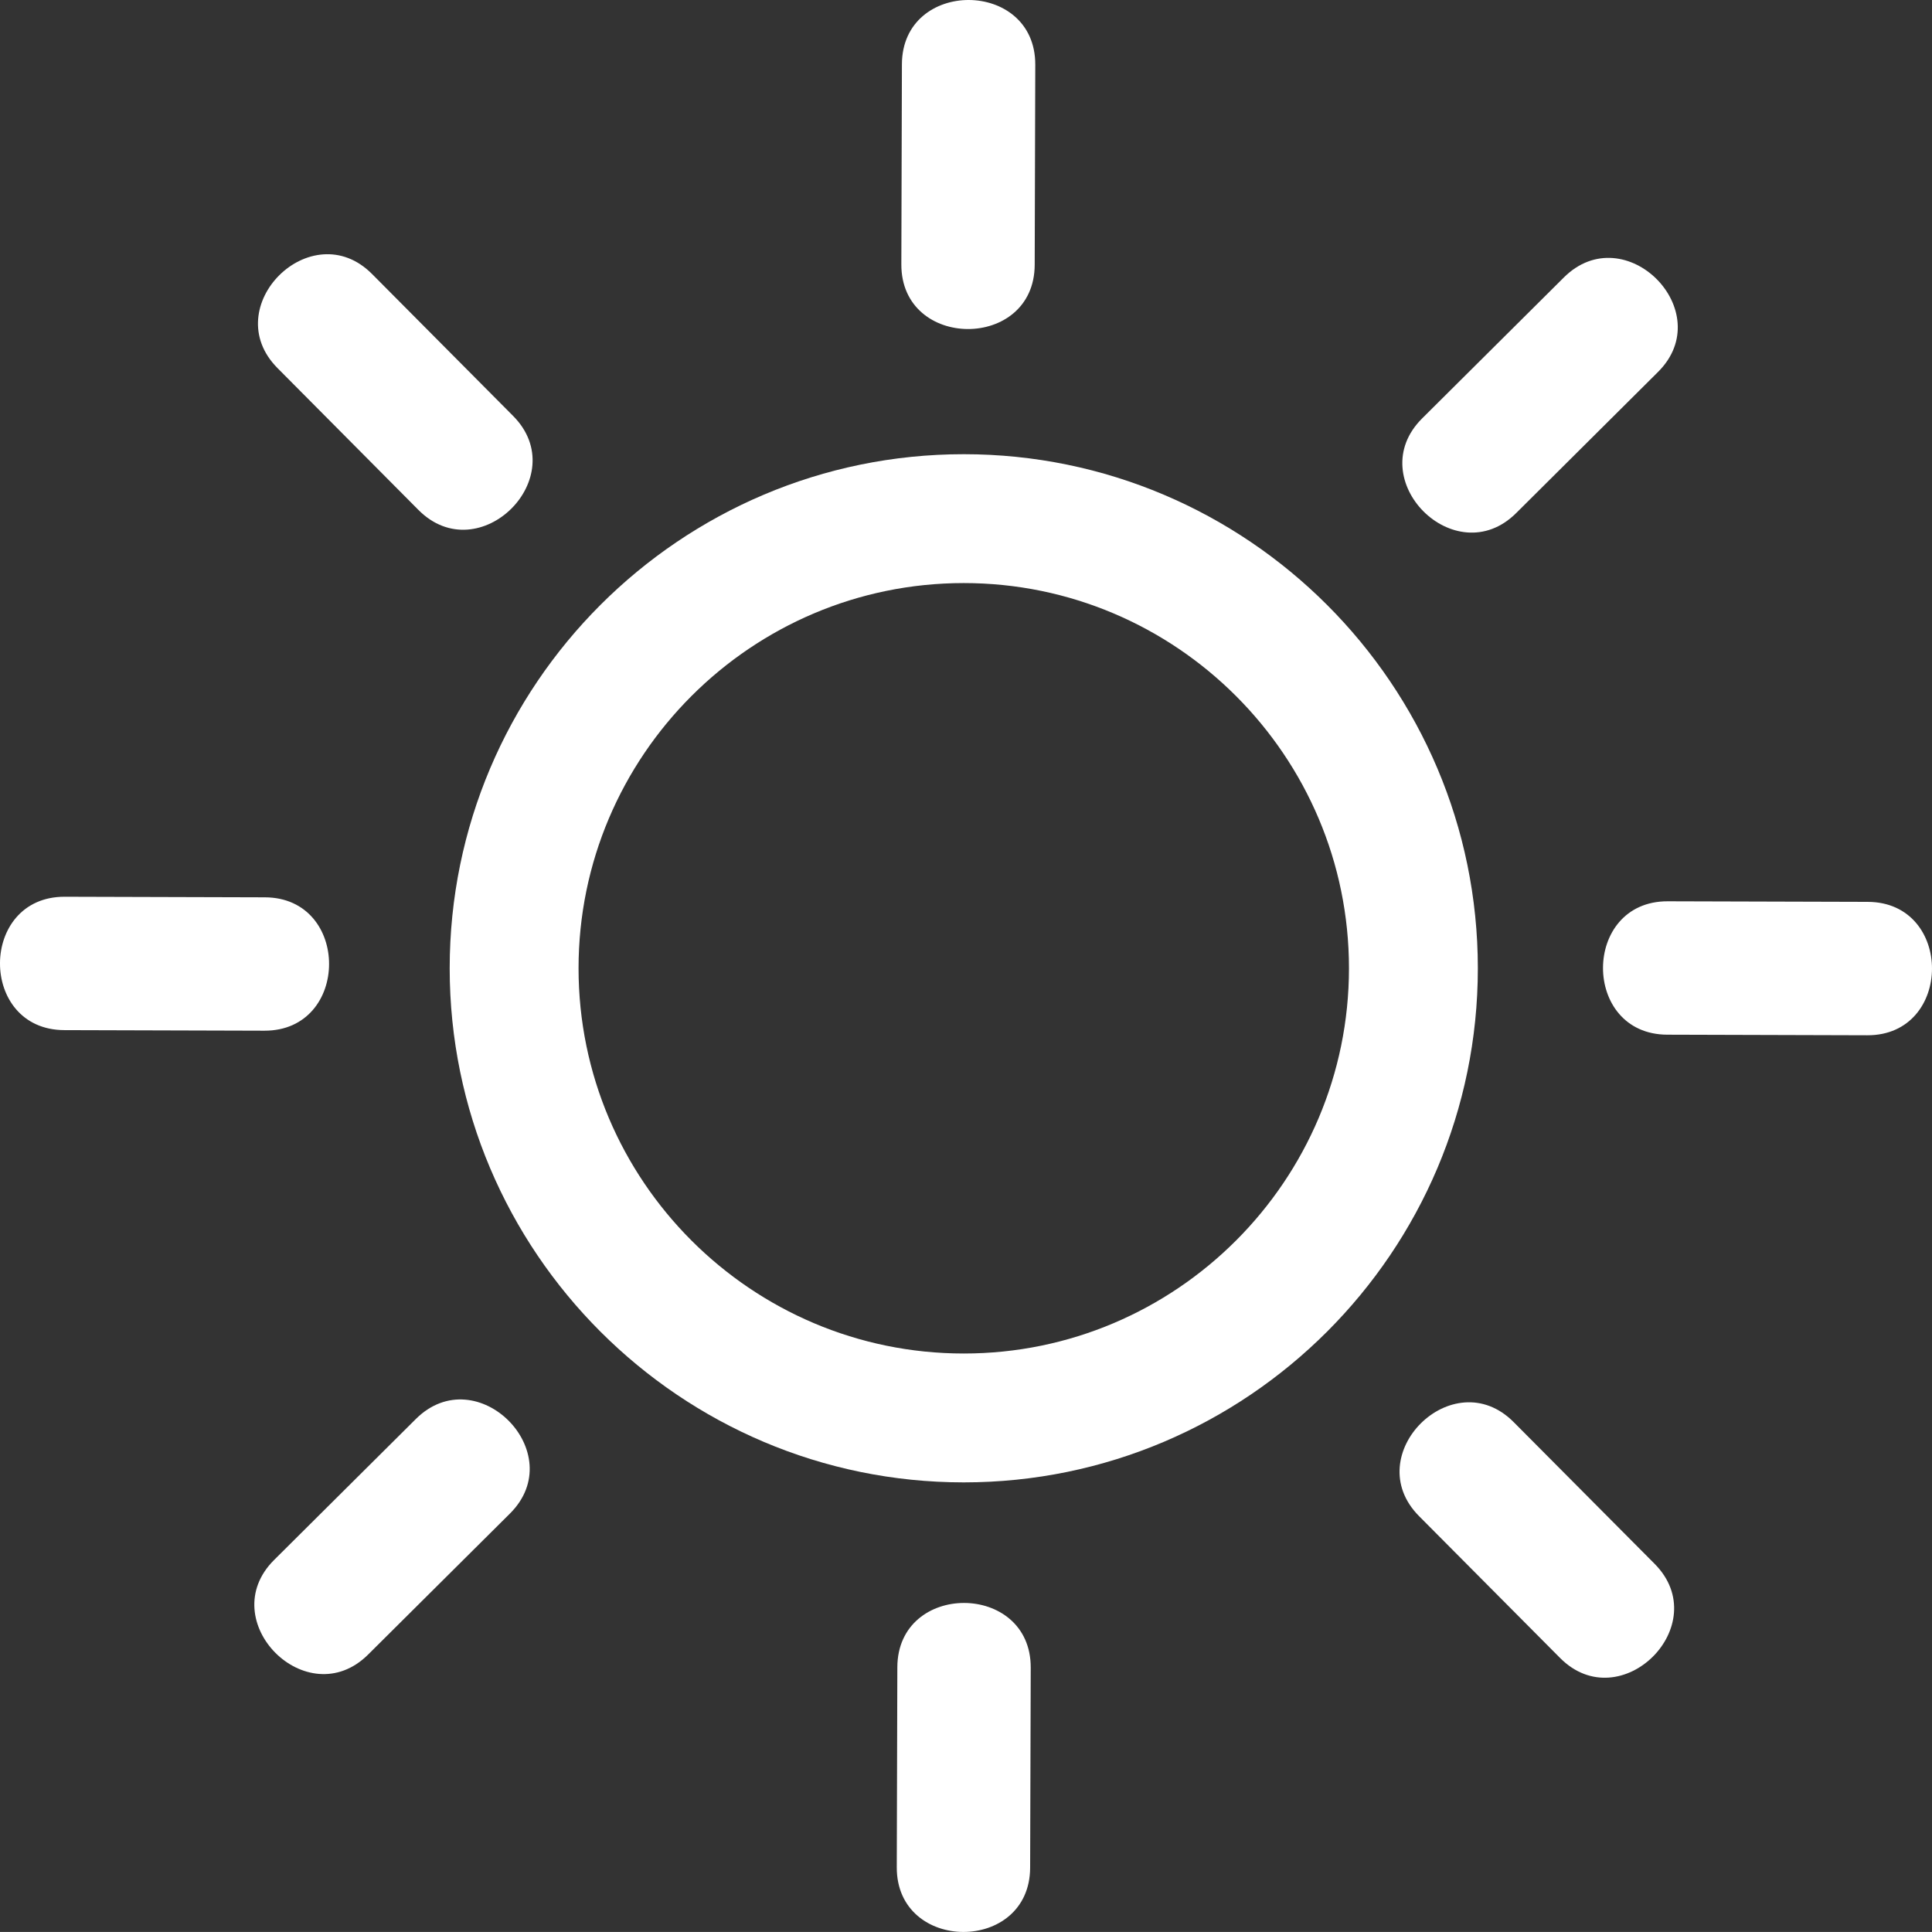 <?xml version="1.0" encoding="utf-8"?>
<!-- Generator: Adobe Illustrator 16.0.0, SVG Export Plug-In . SVG Version: 6.00 Build 0)  -->
<!DOCTYPE svg PUBLIC "-//W3C//DTD SVG 1.1//EN" "http://www.w3.org/Graphics/SVG/1.1/DTD/svg11.dtd">
<svg version="1.1" id="Ebene_1" xmlns="http://www.w3.org/2000/svg" xmlns:xlink="http://www.w3.org/1999/xlink" x="0px" y="0px"
	 width="493.086px" height="493.073px" viewBox="444.732 20.207 493.086 493.073"
	 enable-background="new 444.732 20.207 493.086 493.073" xml:space="preserve">
<rect x="444.732" y="20.207" width="493.086" height="493.073" fill="#333333" stroke="none"/>
<g>
	<path fill="#FFFFFF" d="M708.809,87.77c0.059-17.015,0.098-34.033,0.146-51.046c0.064-21.957-33.973-22.055-34.037-0.1
		c-0.049,17.015-0.098,34.029-0.145,51.048C674.708,109.623,708.747,109.717,708.809,87.77z"/>
	<path fill="#FFFFFF" d="M673.752,445.73c-0.047,17.016-0.096,34.014-0.145,51.045c-0.064,21.943,33.973,22.041,34.037,0.088
		c0.049-17.023,0.098-34.021,0.152-51.037C707.854,423.875,673.817,423.777,673.752,445.73z"/>
	<path fill="#FFFFFF" d="M512.311,249.221c-17.031-0.052-34.047-0.093-51.061-0.146c-21.961-0.056-22.057,33.985-0.096,34.041
		c17.014,0.049,34.029,0.102,51.051,0.146C534.159,283.326,534.254,249.281,512.311,249.221z"/>
	<path fill="#FFFFFF" d="M921.409,250.38c-17.023-0.039-34.021-0.096-51.043-0.145c-21.953-0.056-22.051,33.98-0.098,34.045
		c17.016,0.045,34.021,0.104,51.035,0.149C943.256,284.494,943.354,250.445,921.409,250.38z"/>
	<path fill="#FFFFFF" d="M831.694,151.151c12.061-12.004,24.129-24,36.189-36.004c15.584-15.485-8.424-39.628-24.01-24.139
		c-12.061,11.997-24.129,24.003-36.197,35.999C792.118,142.504,816.118,166.645,831.694,151.151z"/>
	<path fill="#FFFFFF" d="M550.868,382.361c-12.051,11.996-24.111,23.984-36.172,35.973c-15.586,15.506,8.414,39.643,23.992,24.145
		c12.061-11.994,24.119-23.99,36.188-35.979C590.454,391.009,566.446,366.873,550.868,382.361z"/>
	<path fill="#FFFFFF" d="M551.526,150.356c15.498,15.585,39.643-8.423,24.152-24.008c-11.996-12.064-24-24.139-35.986-36.206
		c-15.49-15.579-39.619,8.421-24.139,24.005C527.551,126.212,539.547,138.288,551.526,150.356z"/>
	<path fill="#FFFFFF" d="M831.051,383.156c-15.488-15.586-39.625,8.424-24.145,24c11.996,12.053,23.992,24.121,35.98,36.189
		c15.488,15.584,39.617-8.424,24.137-24.018C855.036,407.285,843.04,395.208,831.051,383.156z"/>
</g>
<path fill="#FFFFFF" d="M690.704,398.541c-72.348,0-131.203-58.865-131.203-131.209c0-72.347,58.855-131.204,131.203-131.204
	c72.346,0,131.203,58.857,131.203,131.204C821.907,339.675,763.049,398.541,690.704,398.541z M690.704,169.018
	c-54.217,0-98.314,44.102-98.314,98.313c0,54.211,44.1,98.32,98.314,98.32c54.207,0,98.312-44.109,98.312-98.32
	C789.018,213.12,744.911,169.018,690.704,169.018z"/>
</svg>
